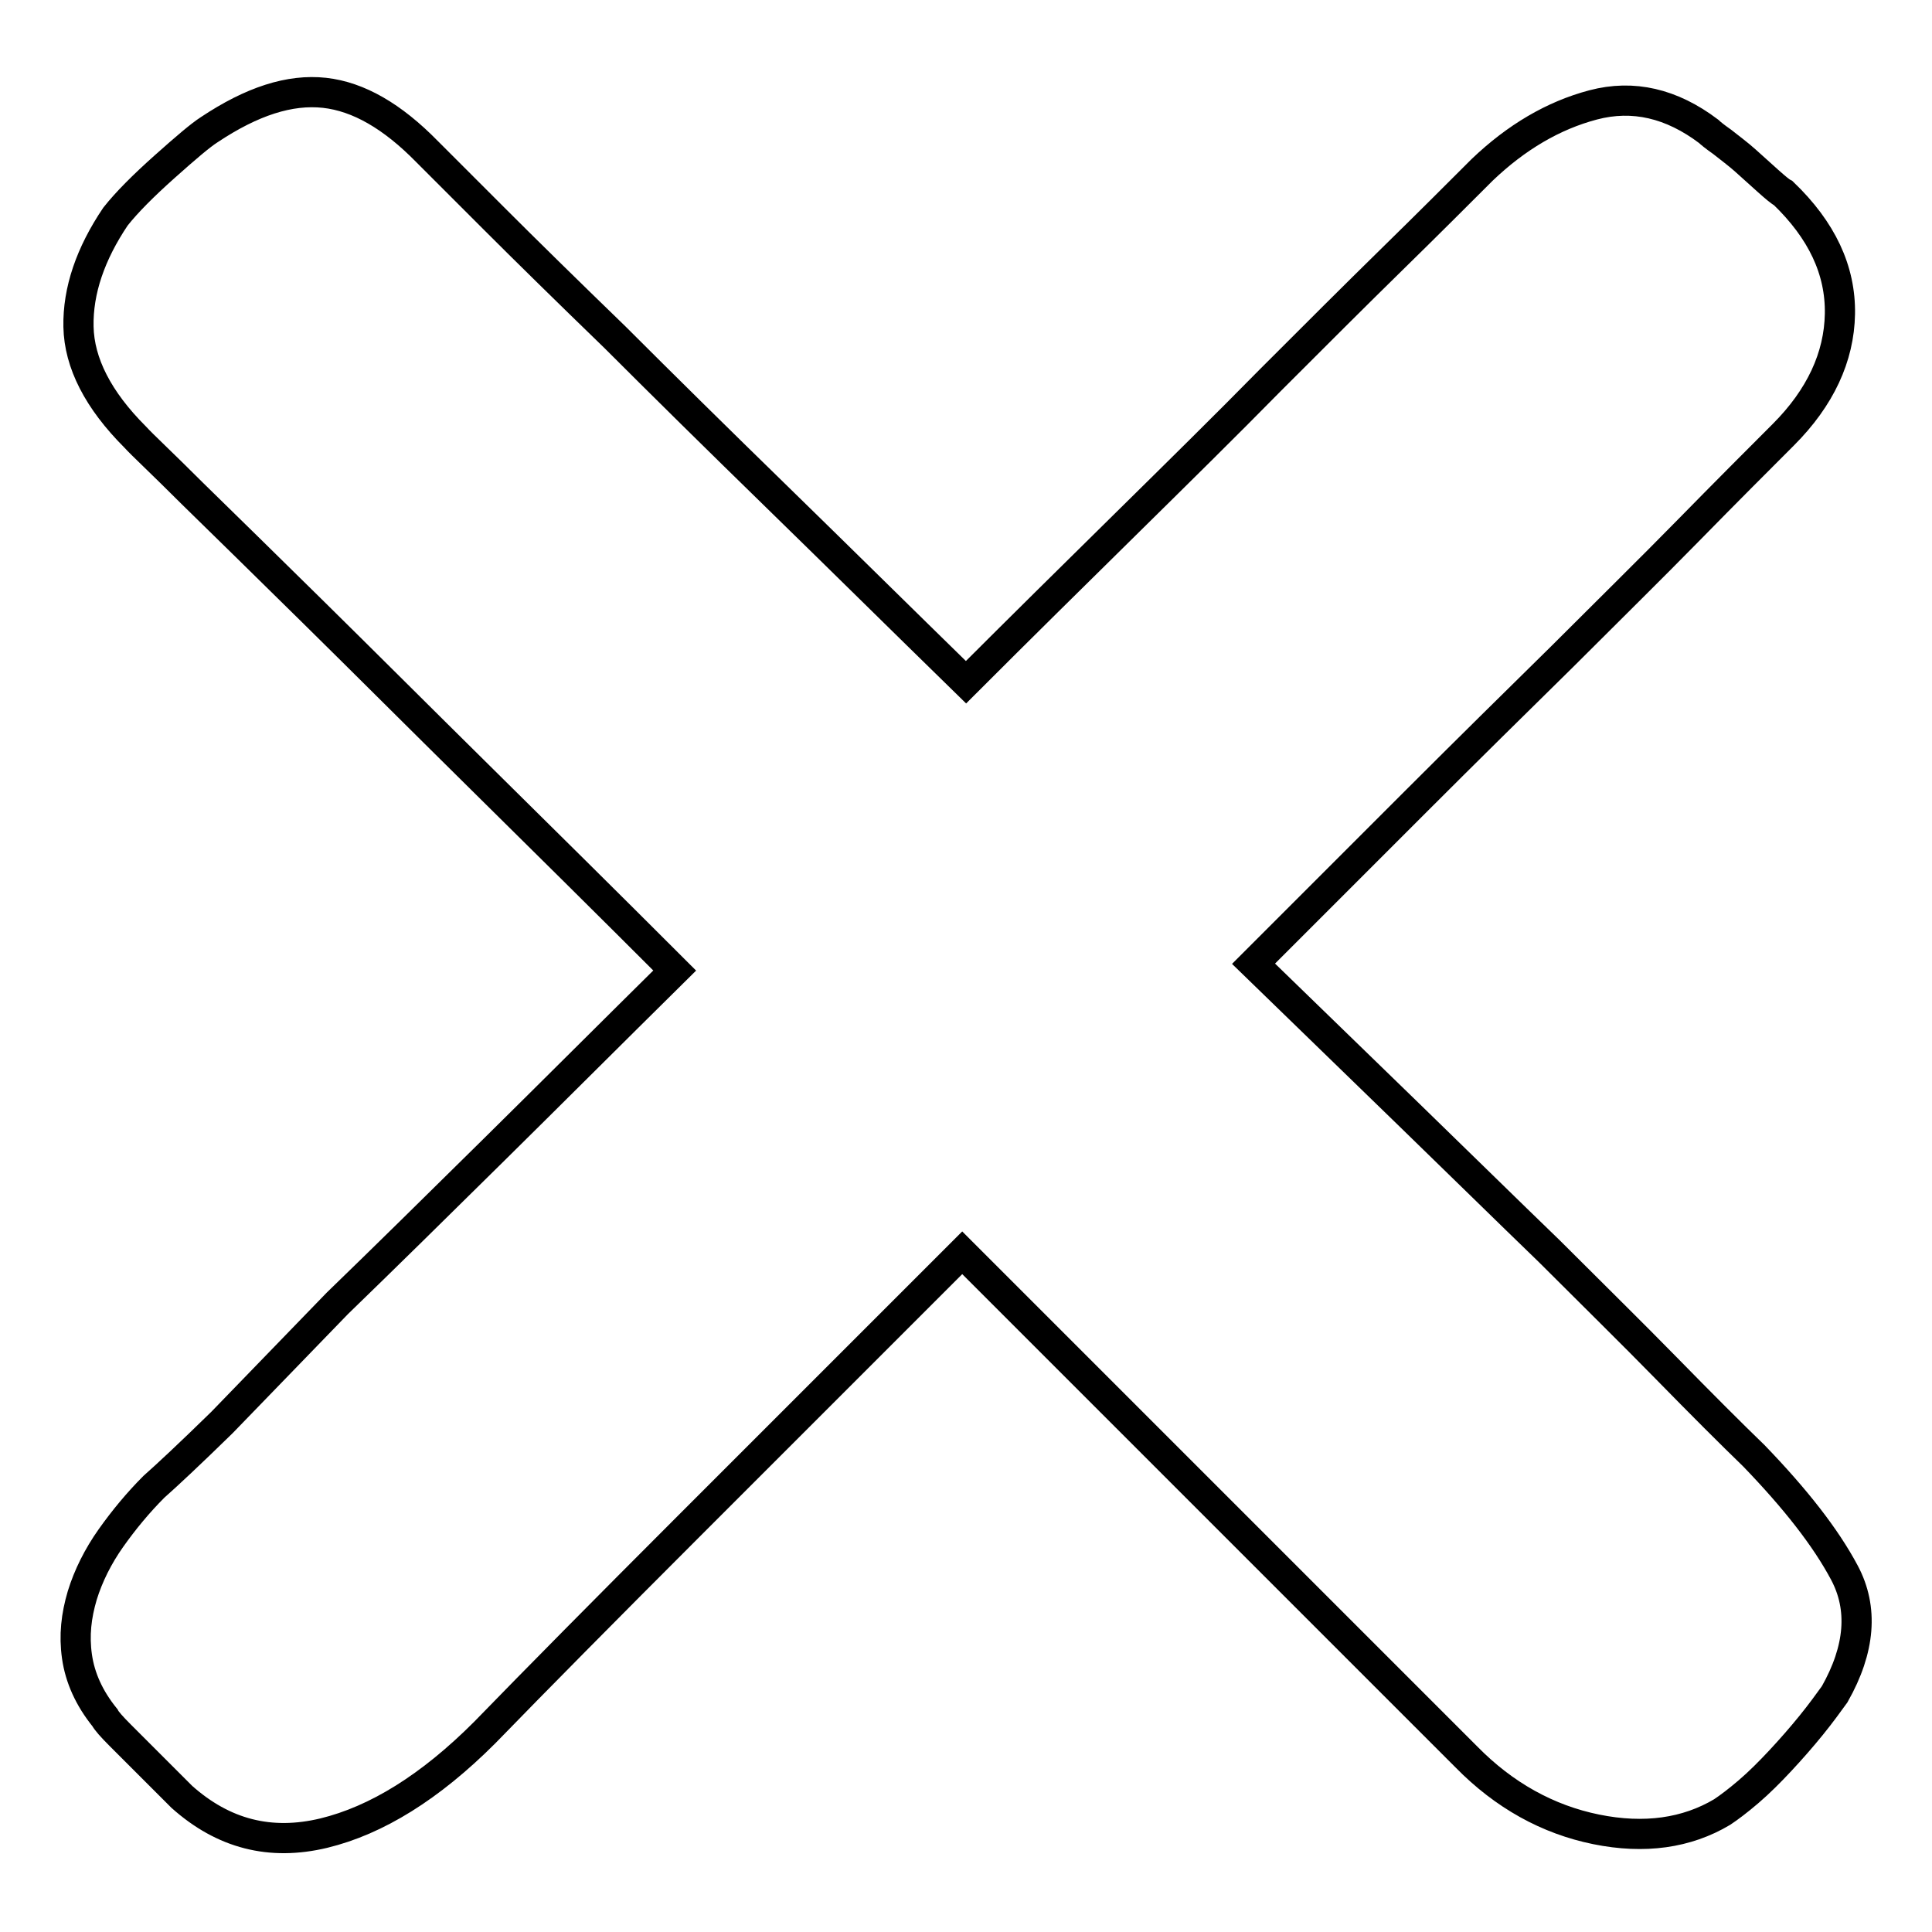 <?xml version="1.0" encoding="utf-8"?>
<!-- Svg Vector Icons : http://www.onlinewebfonts.com/icon -->
<!DOCTYPE svg PUBLIC "-//W3C//DTD SVG 1.1//EN" "http://www.w3.org/Graphics/SVG/1.1/DTD/svg11.dtd">
<svg version="1.1" xmlns="http://www.w3.org/2000/svg" xmlns:xlink="http://www.w3.org/1999/xlink" x="0px" y="0px" viewBox="0 0 256 256" enable-background="new 0 0 256 256" xml:space="preserve">
<g> <path stroke-width="4" fill-opacity="0" stroke="#000000"  d="M232.4,192.9c5.5,5.7,9.5,10.8,12,15.5c2.5,4.7,2.1,10.1-1.3,16.1c-0.8,1.1-1.8,2.5-3.1,4.1 c-1.3,1.6-2.7,3.2-4.1,4.7c-1.4,1.5-2.8,2.9-4.2,4.1c-1.4,1.2-2.6,2.1-3.5,2.7c-4.7,2.8-10.3,3.6-16.7,2.3 c-6.4-1.3-12.2-4.5-17.2-9.6l-11.9-11.9l-15.8-15.8l-18.7-18.7l-20.4-20.4l-36.2,36.2c-11.1,11.1-20.2,20.3-27.1,27.4 c-7.2,7.2-14.3,11.6-21.3,13.3c-7.1,1.7-13.3,0.1-18.8-4.8l-2-2l-3.1-3.1l-3.1-3.1c-1.1-1.1-1.8-1.9-2-2.3 c-2.1-2.6-3.3-5.3-3.7-8.1s-0.1-5.4,0.7-8.1c0.8-2.6,2.1-5.2,3.8-7.6c1.7-2.4,3.6-4.7,5.7-6.8c1.7-1.5,4.7-4.3,9-8.5l15.3-15.8 c6.2-6,13.1-12.8,20.8-20.4c7.6-7.5,15.6-15.5,23.9-23.7c-9-9-17.7-17.6-25.9-25.7c-8.2-8.1-15.5-15.4-22-21.8s-11.8-11.6-16-15.7 c-4.1-4.1-6.7-6.5-7.6-7.5c-4.9-4.9-7.4-9.8-7.5-14.6c-0.1-4.8,1.6-9.7,4.9-14.6c1.5-1.9,3.7-4.1,6.5-6.6c2.8-2.5,4.8-4.2,5.9-4.9 c5.7-3.8,10.7-5.4,15.3-4.9c4.5,0.5,9,3.1,13.6,7.8l8.8,8.8c4.3,4.3,9.7,9.6,16.1,15.8C87.8,51,95,58.1,103,65.9 c8,7.8,16.3,16,25,24.5c7.2-7.2,14.2-14.1,21.1-20.9c6.9-6.8,13.3-13.1,19.2-19.1c5.9-5.9,11.3-11.3,16.1-16 c4.8-4.7,8.8-8.7,12-11.9c4.5-4.3,9.4-7.2,14.7-8.6c5.3-1.4,10.4-0.2,15.3,3.5c0.2,0.2,0.8,0.7,1.8,1.4c1,0.8,2.1,1.6,3.1,2.5 c1,0.9,2,1.8,3,2.7c0.9,0.8,1.6,1.4,2,1.6c5.1,4.9,7.6,10.2,7.5,16c-0.1,5.7-2.6,11.1-7.5,16c-3.4,3.4-7.6,7.6-12.6,12.7 c-5,5.1-10.6,10.6-16.7,16.7c-6.1,6-12.6,12.4-19.4,19.2l-21.5,21.5c7,6.8,13.8,13.4,20.5,19.9s12.9,12.6,18.7,18.2 c5.7,5.7,10.9,10.8,15.5,15.5C225.5,186.1,229.3,189.9,232.4,192.9L232.4,192.9z"/></g>
</svg>